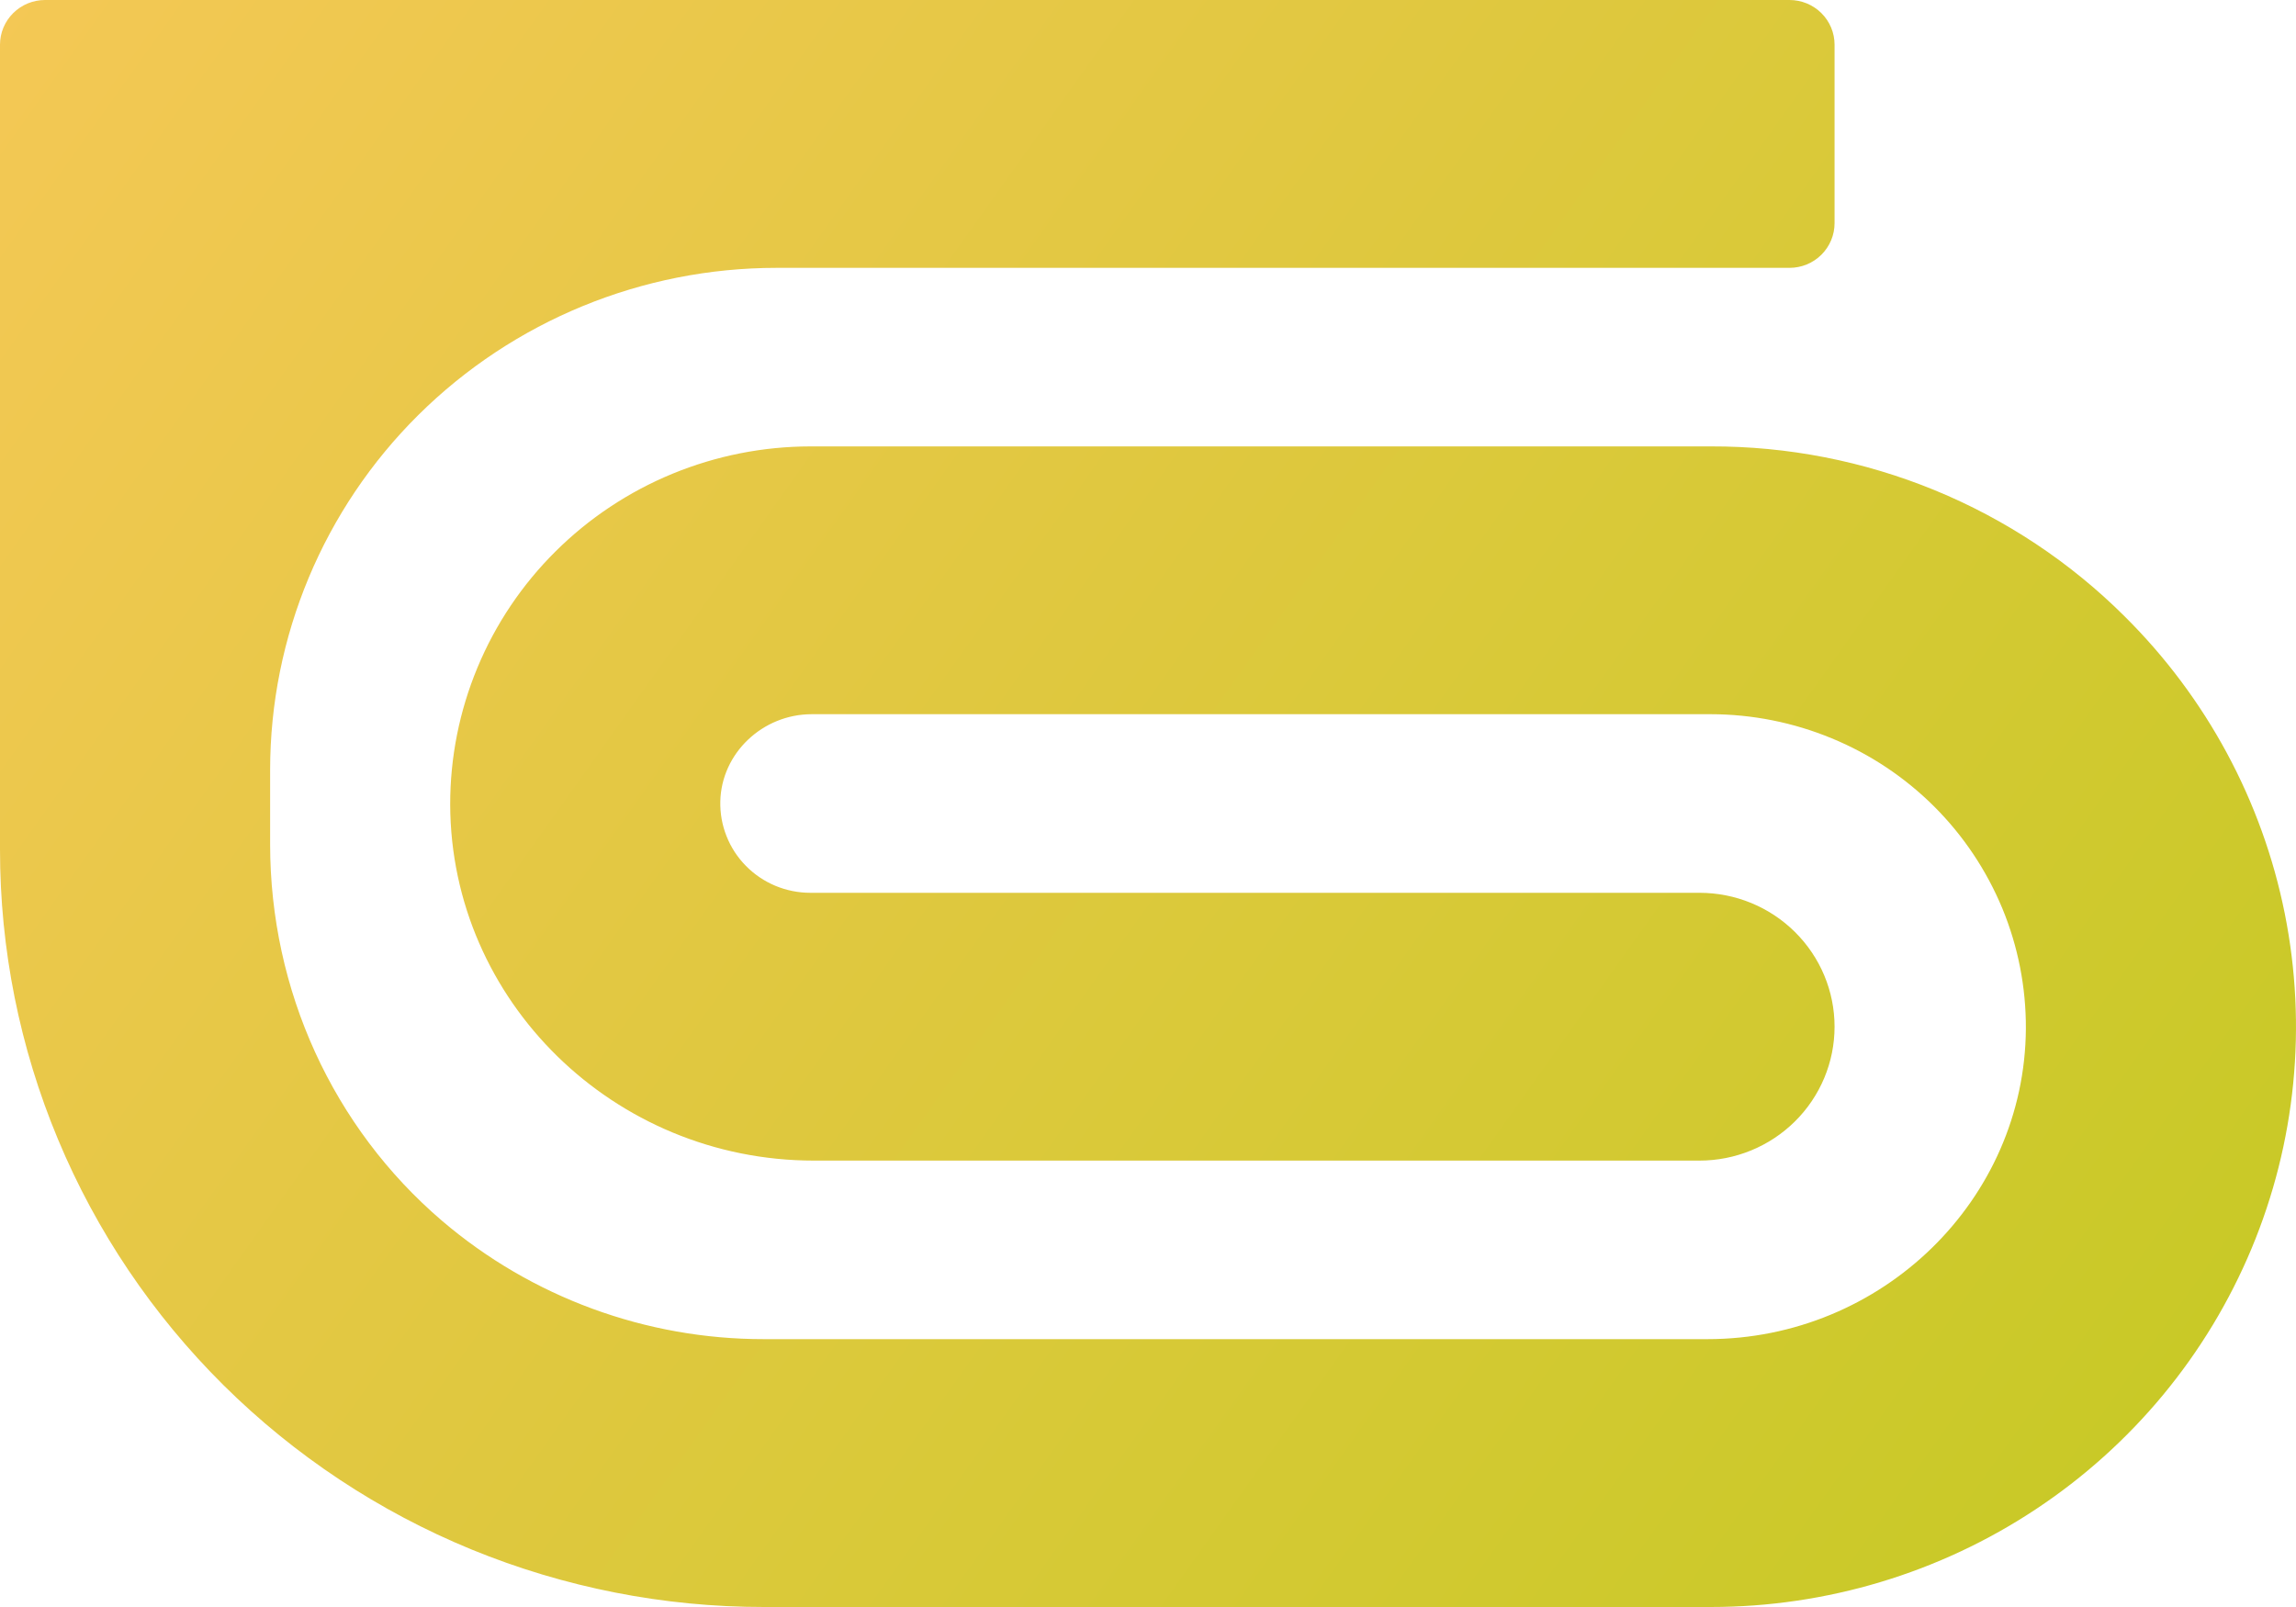 <svg width="40" height="28" viewBox="0 0 40 28" fill="none" xmlns="http://www.w3.org/2000/svg">
<path id="Vector" d="M37.014 10.739C36.069 9.797 34.945 9.051 33.708 8.542C32.47 8.034 31.143 7.774 29.804 7.778H14.118C13.292 7.779 12.476 7.941 11.714 8.255C10.952 8.569 10.26 9.029 9.677 9.609C9.094 10.188 8.632 10.876 8.318 11.632C8.003 12.389 7.842 13.199 7.843 14.018C7.853 17.44 10.696 20.222 14.18 20.222H29.608C30.232 20.222 30.83 19.976 31.271 19.539C31.713 19.101 31.961 18.508 31.961 17.889C31.961 17.27 31.713 16.677 31.271 16.239C30.83 15.801 30.232 15.556 29.608 15.556H14.118C13.908 15.556 13.701 15.514 13.508 15.434C13.315 15.353 13.14 15.235 12.994 15.086C12.848 14.938 12.733 14.762 12.657 14.568C12.58 14.375 12.544 14.169 12.549 13.961C12.569 13.124 13.284 12.444 14.143 12.444H29.804C30.527 12.445 31.244 12.588 31.911 12.864C32.579 13.139 33.185 13.543 33.696 14.052C34.206 14.561 34.609 15.165 34.884 15.828C35.158 16.492 35.297 17.203 35.294 17.921C35.277 20.905 32.788 23.333 29.745 23.333H13.31C11.252 23.335 9.262 22.603 7.702 21.272C5.798 19.644 4.706 17.252 4.706 14.71V13.417C4.706 11.096 5.635 8.87 7.29 7.229C8.945 5.589 11.189 4.667 13.529 4.667H31.176C31.384 4.667 31.584 4.585 31.731 4.439C31.878 4.293 31.961 4.095 31.961 3.889V0.778C31.961 0.571 31.878 0.374 31.731 0.228C31.584 0.082 31.384 0 31.176 0L0.784 0C0.576 0 0.377 0.082 0.23 0.228C0.083 0.374 2.79996e-06 0.571 2.79996e-06 0.778V14.801C-0.001 16.534 0.342 18.251 1.011 19.853C1.679 21.455 2.66 22.911 3.896 24.137C5.132 25.362 6.6 26.335 8.215 26.998C9.831 27.66 11.562 28.001 13.31 28H29.804C31.82 28 33.792 27.407 35.468 26.296C37.145 25.185 38.452 23.606 39.224 21.758C39.996 19.911 40.197 17.878 39.804 15.916C39.411 13.955 38.44 12.153 37.014 10.739Z" fill="url(#paint0_linear_149_650)"/>
<defs>
<linearGradient id="paint0_linear_149_650" x1="0" y1="0" x2="39.777" y2="28.279" gradientUnits="userSpaceOnUse">
<stop stop-color="#F4C855"/>
<stop offset="1" stop-color="#C5C923"/>
</linearGradient>
</defs>
</svg>
